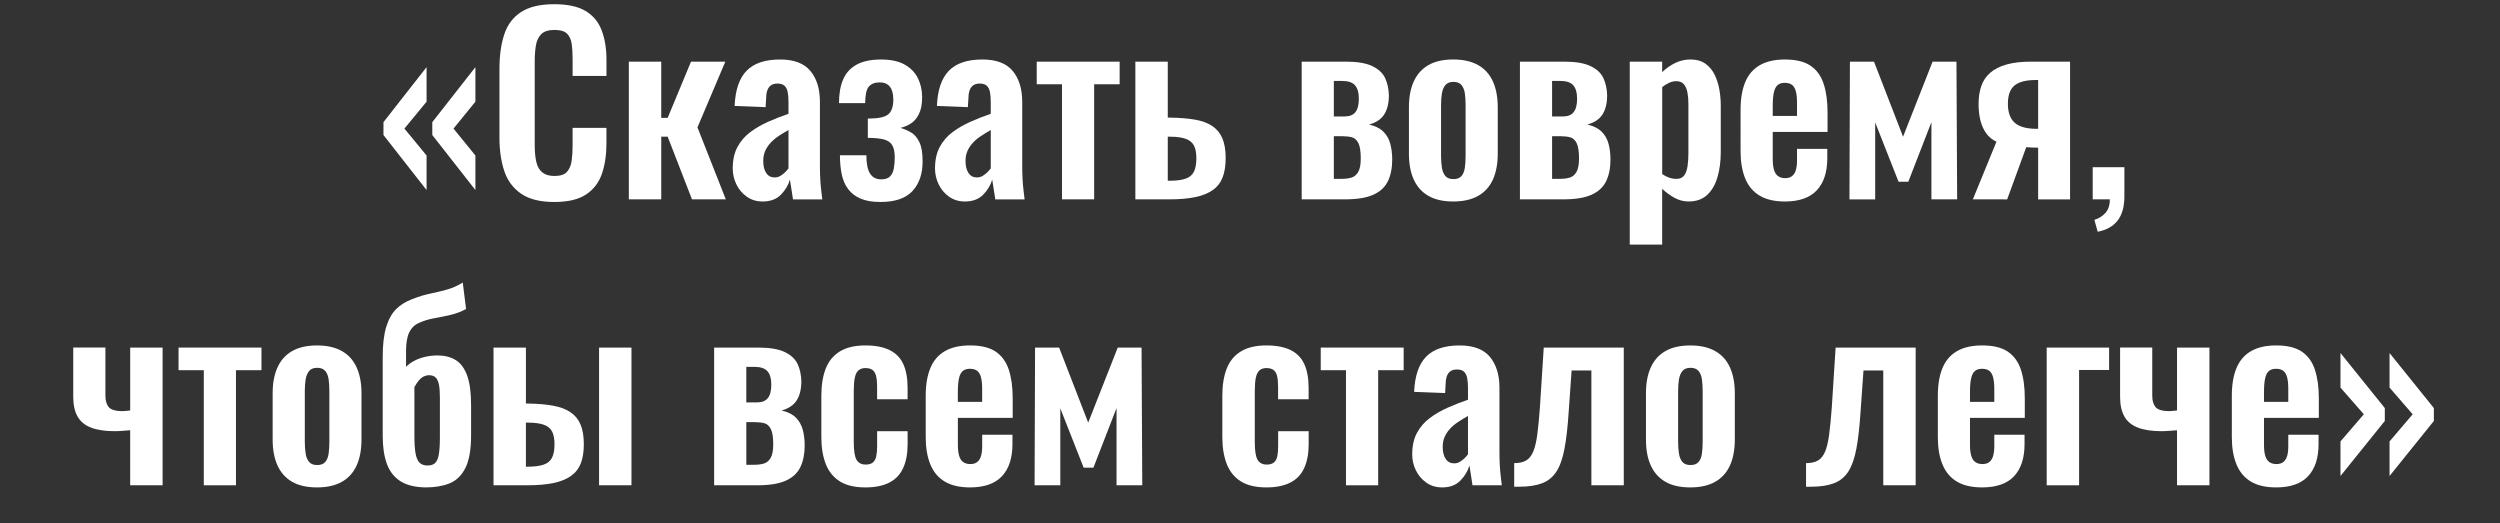 <?xml version="1.0" encoding="UTF-8"?>
<svg xmlns="http://www.w3.org/2000/svg" xmlns:xlink="http://www.w3.org/1999/xlink" version="1.1" id="Layer_1" x="0px" y="0px" width="163.333px" height="34.178px" viewBox="34.667 0 163.333 34.178" xml:space="preserve">
<rect x="34.667" y="0" width="163.333" height="34.178" fill="#333333" stroke="none"/>
<g>
	<path fill="#FFFFFF" d="M62.537,12.418l-2.817-3.596V7.981l2.817-3.596v2.257l-1.448,1.759l1.448,1.759V12.418z M65.728,12.418   L62.91,8.822V7.981l2.817-3.596v2.257l-1.432,1.759l1.432,1.759V12.418z"></path>
	<path fill="#FFFFFF" d="M70.879,13.196c-0.924,0-1.648-0.181-2.172-0.545c-0.524-0.363-0.89-0.858-1.097-1.486   c-0.208-0.628-0.312-1.352-0.312-2.171V4.494c0-0.861,0.104-1.608,0.312-2.242c0.207-0.633,0.573-1.12,1.097-1.463   c0.524-0.342,1.248-0.514,2.172-0.514c0.872,0,1.554,0.148,2.047,0.444c0.493,0.296,0.843,0.718,1.051,1.269   c0.208,0.55,0.312,1.188,0.312,1.914v1.059h-2.211v-1.09c0-0.352-0.018-0.674-0.054-0.965c-0.037-0.291-0.135-0.521-0.296-0.693   c-0.161-0.171-0.438-0.257-0.833-0.257c-0.395,0-0.682,0.091-0.864,0.273c-0.182,0.181-0.298,0.426-0.351,0.731   c-0.052,0.306-0.078,0.651-0.078,1.035v5.479c0,0.457,0.037,0.832,0.11,1.128c0.072,0.296,0.204,0.52,0.396,0.669   c0.191,0.151,0.454,0.226,0.786,0.226c0.384,0,0.656-0.091,0.818-0.273c0.16-0.181,0.262-0.422,0.303-0.723   s0.062-0.639,0.062-1.012V8.355h2.211v1.012c0,0.747-0.099,1.409-0.296,1.985c-0.198,0.576-0.542,1.027-1.035,1.354   S71.772,13.196,70.879,13.196z"></path>
	<path fill="#FFFFFF" d="M75.751,13.025V4.027h2.117v3.674h0.42l1.525-3.674h2.242l-1.821,4.296l1.852,4.701h-2.21l-1.588-4.094   h-0.42v4.094H75.751z"></path>
	<path fill="#FFFFFF" d="M84.5,13.164c-0.405,0-0.755-0.106-1.051-0.319s-0.521-0.482-0.677-0.81   c-0.155-0.327-0.233-0.667-0.233-1.019c0-0.561,0.103-1.033,0.311-1.417c0.208-0.384,0.485-0.706,0.833-0.965   c0.348-0.26,0.737-0.485,1.167-0.677c0.431-0.192,0.874-0.366,1.331-0.522V6.657c0-0.259-0.018-0.477-0.054-0.653   c-0.036-0.176-0.106-0.311-0.209-0.405c-0.104-0.093-0.255-0.14-0.452-0.14c-0.187,0-0.334,0.042-0.444,0.125   c-0.108,0.083-0.187,0.199-0.233,0.35c-0.047,0.15-0.07,0.324-0.07,0.521L84.686,7l-2.023-0.078   c0.042-1.038,0.301-1.803,0.778-2.296c0.477-0.493,1.209-0.739,2.195-0.739c0.903,0,1.562,0.249,1.977,0.748   c0.415,0.498,0.622,1.172,0.622,2.023v4.157c0,0.333,0.009,0.633,0.023,0.903c0.016,0.27,0.037,0.514,0.063,0.732   c0.025,0.218,0.049,0.41,0.07,0.576h-1.915c-0.031-0.208-0.067-0.443-0.109-0.708c-0.041-0.265-0.072-0.459-0.093-0.584   c-0.104,0.363-0.301,0.693-0.591,0.988C85.392,13.017,84.998,13.164,84.5,13.164z M85.278,11.593c0.135,0,0.259-0.034,0.374-0.102   c0.114-0.067,0.218-0.147,0.311-0.241c0.094-0.093,0.166-0.176,0.218-0.249V8.494c-0.238,0.136-0.459,0.271-0.661,0.405   c-0.203,0.135-0.376,0.283-0.521,0.444c-0.146,0.161-0.259,0.335-0.342,0.521c-0.083,0.187-0.125,0.405-0.125,0.654   c0,0.333,0.065,0.594,0.195,0.786C84.855,11.497,85.039,11.593,85.278,11.593z"></path>
	<path fill="#FFFFFF" d="M92.189,13.196c-0.519,0-0.95-0.072-1.292-0.218c-0.342-0.145-0.615-0.353-0.817-0.623   c-0.202-0.27-0.342-0.592-0.42-0.965c-0.078-0.374-0.117-0.789-0.117-1.246h1.728c0,0.55,0.081,0.95,0.241,1.199   c0.161,0.249,0.402,0.374,0.724,0.374c0.259,0,0.452-0.063,0.576-0.187c0.125-0.125,0.208-0.296,0.249-0.514   c0.042-0.218,0.063-0.462,0.063-0.731c0-0.343-0.054-0.607-0.163-0.794c-0.109-0.187-0.291-0.313-0.545-0.381   c-0.255-0.067-0.605-0.102-1.051-0.102v-1.26c0.675,0,1.121-0.094,1.338-0.281c0.218-0.187,0.327-0.508,0.327-0.964   c0-0.374-0.075-0.654-0.226-0.841s-0.371-0.28-0.661-0.28c-0.322,0-0.561,0.094-0.716,0.28s-0.234,0.545-0.234,1.074h-1.712   c0-0.612,0.091-1.128,0.272-1.549c0.182-0.42,0.475-0.742,0.88-0.965c0.405-0.223,0.938-0.334,1.603-0.334   c0.633,0,1.146,0.112,1.541,0.334c0.394,0.224,0.682,0.522,0.864,0.895c0.181,0.374,0.272,0.784,0.272,1.23   c0,0.457-0.07,0.824-0.21,1.105c-0.14,0.28-0.319,0.488-0.537,0.623c-0.218,0.135-0.441,0.228-0.669,0.28   c0.249,0.073,0.482,0.174,0.7,0.303c0.218,0.13,0.396,0.34,0.537,0.631c0.141,0.291,0.21,0.71,0.21,1.26   c0,0.81-0.221,1.453-0.661,1.931C93.842,12.957,93.144,13.196,92.189,13.196z"></path>
	<path fill="#FFFFFF" d="M97.715,13.164c-0.405,0-0.755-0.106-1.051-0.319s-0.521-0.482-0.677-0.81   c-0.155-0.327-0.233-0.667-0.233-1.019c0-0.561,0.103-1.033,0.311-1.417c0.208-0.384,0.485-0.706,0.833-0.965   c0.348-0.26,0.737-0.485,1.167-0.677c0.431-0.192,0.874-0.366,1.331-0.522V6.657c0-0.259-0.018-0.477-0.054-0.653   c-0.036-0.176-0.106-0.311-0.209-0.405c-0.104-0.093-0.255-0.14-0.452-0.14c-0.187,0-0.334,0.042-0.443,0.125   c-0.108,0.083-0.187,0.199-0.233,0.35c-0.047,0.15-0.07,0.324-0.07,0.521L97.902,7l-2.023-0.078   c0.042-1.038,0.301-1.803,0.778-2.296c0.477-0.493,1.209-0.739,2.195-0.739c0.903,0,1.562,0.249,1.977,0.748   c0.416,0.498,0.623,1.172,0.623,2.023v4.157c0,0.333,0.008,0.633,0.023,0.903c0.016,0.27,0.037,0.514,0.063,0.732   c0.025,0.218,0.049,0.41,0.07,0.576h-1.915c-0.031-0.208-0.067-0.443-0.109-0.708c-0.041-0.265-0.072-0.459-0.093-0.584   c-0.104,0.363-0.301,0.693-0.591,0.988C98.608,13.017,98.213,13.164,97.715,13.164z M98.494,11.593   c0.135,0,0.259-0.034,0.374-0.102c0.114-0.067,0.218-0.147,0.311-0.241c0.094-0.093,0.166-0.176,0.218-0.249V8.494   c-0.239,0.136-0.459,0.271-0.661,0.405c-0.203,0.135-0.376,0.283-0.521,0.444c-0.146,0.161-0.259,0.335-0.342,0.521   c-0.083,0.187-0.125,0.405-0.125,0.654c0,0.333,0.065,0.594,0.195,0.786C98.07,11.497,98.255,11.593,98.494,11.593z"></path>
	<path fill="#FFFFFF" d="M104.05,13.025V5.506h-1.65V4.027h5.417v1.479h-1.666v7.519H104.05z"></path>
	<path fill="#FFFFFF" d="M108.844,13.025V4.027h2.117v3.658c0.021,0,0.042,0,0.063,0s0.041,0,0.063,0c0.021,0,0.036,0,0.046,0   c0.623,0.011,1.16,0.055,1.611,0.133c0.452,0.078,0.825,0.216,1.121,0.413c0.296,0.197,0.516,0.464,0.661,0.801   c0.146,0.338,0.218,0.771,0.218,1.3c0,0.488-0.065,0.903-0.195,1.245c-0.13,0.343-0.342,0.621-0.638,0.833   c-0.296,0.213-0.68,0.369-1.152,0.468c-0.472,0.098-1.041,0.147-1.704,0.147H108.844z M110.961,11.81h0.078   c0.457,0,0.814-0.043,1.074-0.132c0.259-0.088,0.443-0.239,0.552-0.452c0.109-0.212,0.164-0.505,0.164-0.879   c0-0.353-0.052-0.63-0.155-0.833c-0.104-0.202-0.283-0.351-0.537-0.443c-0.255-0.094-0.605-0.14-1.051-0.14   c-0.011,0-0.029,0-0.055,0s-0.049,0-0.07,0V11.81z"></path>
	<path fill="#FFFFFF" d="M119.71,13.025V4.027h2.879c0.757,0,1.34,0.099,1.743,0.296c0.404,0.197,0.684,0.459,0.833,0.786   c0.15,0.327,0.23,0.698,0.242,1.113c0,0.52-0.102,0.937-0.304,1.253s-0.531,0.537-0.989,0.661c0.404,0.094,0.716,0.249,0.934,0.467   c0.219,0.218,0.369,0.483,0.451,0.794c0.084,0.311,0.126,0.654,0.126,1.027c0,0.55-0.094,1.02-0.28,1.409   c-0.188,0.389-0.504,0.685-0.95,0.887c-0.446,0.202-1.064,0.304-1.853,0.304H119.71z M121.811,7.608h0.717   c0.312,0,0.542-0.094,0.691-0.28c0.151-0.187,0.226-0.483,0.226-0.888c0-0.384-0.082-0.671-0.248-0.864   c-0.166-0.192-0.446-0.288-0.842-0.288h-0.544V7.608z M121.811,11.686h0.499c0.238,0,0.451-0.025,0.639-0.078   c0.186-0.052,0.337-0.174,0.45-0.366c0.114-0.192,0.171-0.49,0.171-0.895c0-0.457-0.052-0.789-0.155-0.997   c-0.104-0.207-0.246-0.334-0.429-0.381c-0.182-0.047-0.391-0.07-0.631-0.07h-0.544V11.686z"></path>
	<path fill="#FFFFFF" d="M129.611,13.164c-0.654,0-1.195-0.122-1.619-0.365c-0.426-0.244-0.745-0.6-0.958-1.066   s-0.317-1.033-0.317-1.697V7.016c0-0.665,0.104-1.23,0.317-1.697c0.213-0.467,0.532-0.822,0.958-1.067   c0.424-0.243,0.965-0.366,1.619-0.366c0.653,0,1.195,0.123,1.626,0.366c0.431,0.245,0.753,0.6,0.966,1.067   c0.211,0.467,0.317,1.032,0.317,1.697v3.019c0,0.665-0.106,1.23-0.317,1.697c-0.213,0.467-0.535,0.823-0.966,1.066   C130.806,13.042,130.264,13.164,129.611,13.164z M129.625,11.701c0.239,0,0.414-0.067,0.529-0.202   c0.114-0.135,0.187-0.319,0.218-0.553c0.032-0.234,0.047-0.49,0.047-0.771v-3.3c0-0.28-0.015-0.534-0.047-0.763   c-0.031-0.228-0.104-0.413-0.218-0.552c-0.115-0.14-0.29-0.21-0.529-0.21s-0.414,0.07-0.528,0.21   c-0.115,0.14-0.189,0.324-0.227,0.552c-0.037,0.229-0.055,0.482-0.055,0.763v3.3c0,0.28,0.018,0.537,0.055,0.771   c0.037,0.233,0.111,0.418,0.227,0.553C129.211,11.634,129.386,11.701,129.625,11.701z"></path>
	<path fill="#FFFFFF" d="M133.969,13.025V4.027h2.88c0.756,0,1.339,0.099,1.743,0.296c0.403,0.197,0.683,0.459,0.832,0.786   c0.15,0.327,0.23,0.698,0.242,1.113c0,0.52-0.102,0.937-0.303,1.253c-0.203,0.317-0.532,0.537-0.989,0.661   c0.403,0.094,0.715,0.249,0.934,0.467c0.218,0.218,0.368,0.483,0.45,0.794c0.084,0.311,0.126,0.654,0.126,1.027   c0,0.55-0.094,1.02-0.28,1.409c-0.188,0.389-0.504,0.685-0.95,0.887c-0.445,0.202-1.064,0.304-1.852,0.304H133.969z M136.07,7.608   h0.717c0.312,0,0.542-0.094,0.691-0.28c0.151-0.187,0.226-0.483,0.226-0.888c0-0.384-0.082-0.671-0.248-0.864   c-0.166-0.192-0.446-0.288-0.841-0.288h-0.545V7.608z M136.07,11.686h0.499c0.238,0,0.451-0.025,0.639-0.078   c0.187-0.052,0.337-0.174,0.451-0.366c0.113-0.192,0.171-0.49,0.171-0.895c0-0.457-0.053-0.789-0.156-0.997   c-0.104-0.207-0.246-0.334-0.428-0.381c-0.183-0.047-0.392-0.07-0.631-0.07h-0.545V11.686z"></path>
	<path fill="#FFFFFF" d="M141.144,15.982V4.027h2.118v0.685c0.259-0.249,0.545-0.449,0.856-0.6c0.311-0.15,0.639-0.226,0.98-0.226   c0.404,0,0.736,0.093,0.996,0.28c0.258,0.187,0.461,0.434,0.607,0.74c0.145,0.306,0.246,0.633,0.304,0.98   c0.057,0.348,0.085,0.682,0.085,1.004v3.051c0,0.591-0.07,1.131-0.211,1.619c-0.139,0.488-0.362,0.877-0.669,1.167   c-0.307,0.291-0.713,0.436-1.221,0.436c-0.322,0-0.626-0.078-0.911-0.233c-0.285-0.156-0.559-0.353-0.817-0.591v3.642H141.144z    M144.196,11.686c0.229,0,0.396-0.075,0.506-0.226c0.108-0.15,0.183-0.353,0.218-0.607c0.037-0.254,0.056-0.532,0.056-0.833V6.798   c0-0.28-0.021-0.532-0.063-0.755c-0.04-0.223-0.119-0.402-0.232-0.537c-0.114-0.135-0.281-0.203-0.5-0.203   c-0.164,0-0.329,0.04-0.488,0.117c-0.162,0.078-0.305,0.168-0.429,0.272v5.682c0.135,0.093,0.28,0.168,0.437,0.225   C143.853,11.657,144.02,11.686,144.196,11.686z"></path>
	<path fill="#FFFFFF" d="M151.279,13.164c-0.674,0-1.225-0.127-1.649-0.381c-0.426-0.254-0.739-0.628-0.942-1.121   s-0.304-1.087-0.304-1.783V7.171c0-0.715,0.101-1.317,0.304-1.805c0.203-0.488,0.52-0.856,0.95-1.105   c0.431-0.25,0.978-0.374,1.642-0.374c0.716,0,1.274,0.135,1.674,0.405c0.398,0.27,0.685,0.662,0.854,1.175   c0.173,0.514,0.259,1.139,0.259,1.876v1.276h-3.581v1.775c0,0.291,0.028,0.529,0.086,0.715c0.057,0.187,0.148,0.322,0.272,0.405   s0.274,0.125,0.451,0.125c0.188,0,0.337-0.044,0.45-0.132c0.114-0.088,0.198-0.218,0.25-0.39c0.052-0.171,0.077-0.386,0.077-0.646   V9.724h1.978v0.607c0,0.914-0.228,1.614-0.686,2.102C152.908,12.921,152.212,13.164,151.279,13.164z M150.485,7.576h1.587V6.72   c0-0.312-0.025-0.563-0.077-0.755s-0.136-0.332-0.25-0.421c-0.113-0.088-0.273-0.132-0.481-0.132c-0.188,0-0.337,0.047-0.452,0.141   c-0.113,0.093-0.196,0.249-0.249,0.467c-0.051,0.218-0.077,0.529-0.077,0.934V7.576z"></path>
	<path fill="#FFFFFF" d="M155.498,13.025l0.03-8.998h1.573L159,8.931l1.93-4.904h1.559l0.045,8.998h-1.681V7.981l-1.51,3.892h-0.638   l-1.526-3.875v5.028H155.498z"></path>
	<path fill="#FFFFFF" d="M163.56,13.025l1.542-3.767c-0.271-0.125-0.491-0.304-0.661-0.537c-0.173-0.233-0.299-0.514-0.383-0.84   s-0.124-0.688-0.124-1.082c0-0.446,0.06-0.841,0.18-1.183c0.119-0.342,0.313-0.631,0.583-0.864c0.27-0.234,0.623-0.413,1.059-0.537   c0.437-0.125,0.966-0.187,1.588-0.187h2.567v8.998h-2.085V9.647c-0.104,0-0.233-0.002-0.391-0.008   c-0.154-0.005-0.283-0.013-0.387-0.023l-1.247,3.409H163.56z M167.669,8.417c0.021,0,0.05,0,0.085,0c0.038,0,0.062,0,0.071,0V5.226   c-0.01,0-0.033,0-0.071,0c-0.035,0-0.058,0-0.068,0c-0.436,0-0.793,0.054-1.066,0.163c-0.276,0.11-0.473,0.278-0.593,0.506   c-0.119,0.229-0.178,0.524-0.178,0.887c0,0.55,0.143,0.957,0.429,1.222C166.561,8.269,167.026,8.406,167.669,8.417z"></path>
	<path fill="#FFFFFF" d="M171.717,15.141l-0.218-0.778c0.279-0.083,0.518-0.231,0.716-0.444c0.196-0.213,0.295-0.511,0.295-0.895   h-1.12v-2.102h2.07v1.915c0,0.664-0.146,1.186-0.436,1.564C172.733,14.781,172.297,15.028,171.717,15.141z"></path>
	<path fill="#FFFFFF" d="M43.172,31.705V28.11c-0.167,0.01-0.335,0.022-0.506,0.038c-0.171,0.015-0.34,0.022-0.506,0.022   c-0.613,0-1.121-0.073-1.525-0.226c-0.405-0.149-0.703-0.39-0.895-0.723c-0.192-0.332-0.288-0.763-0.288-1.293v-3.221h2.102v3.144   c0,0.322,0.07,0.567,0.21,0.74c0.141,0.17,0.423,0.261,0.849,0.271c0.093,0,0.184-0.005,0.272-0.015   c0.088-0.011,0.184-0.021,0.288-0.03v-4.109h2.117v8.996H43.172z"></path>
	<path fill="#FFFFFF" d="M47.982,31.705v-7.519h-1.65v-1.478h5.417v1.478h-1.666v7.519H47.982z"></path>
	<path fill="#FFFFFF" d="M55.375,31.844c-0.654,0-1.194-0.122-1.619-0.365c-0.426-0.243-0.745-0.6-0.958-1.066   c-0.212-0.466-0.318-1.032-0.318-1.697v-3.019c0-0.665,0.106-1.23,0.318-1.696c0.213-0.468,0.532-0.823,0.958-1.066   c0.425-0.243,0.965-0.366,1.619-0.366c0.653,0,1.195,0.123,1.626,0.366c0.431,0.243,0.752,0.599,0.965,1.066   c0.212,0.466,0.318,1.031,0.318,1.696v3.019c0,0.665-0.106,1.231-0.318,1.697c-0.213,0.467-0.535,0.823-0.965,1.066   C56.571,31.722,56.029,31.844,55.375,31.844z M55.391,30.383c0.239,0,0.415-0.068,0.529-0.203c0.114-0.134,0.187-0.318,0.218-0.552   c0.031-0.234,0.047-0.491,0.047-0.771v-3.301c0-0.28-0.016-0.535-0.047-0.763c-0.031-0.229-0.104-0.413-0.218-0.553   c-0.115-0.139-0.291-0.21-0.529-0.21s-0.415,0.071-0.529,0.21c-0.115,0.14-0.189,0.324-0.227,0.553   c-0.036,0.228-0.054,0.482-0.054,0.763v3.301c0,0.279,0.018,0.536,0.054,0.771c0.037,0.233,0.112,0.418,0.227,0.552   C54.976,30.314,55.152,30.383,55.391,30.383z"></path>
	<path fill="#FFFFFF" d="M62.473,31.844c-0.685-0.01-1.232-0.145-1.642-0.404c-0.411-0.26-0.707-0.637-0.888-1.136   c-0.182-0.498-0.272-1.105-0.272-1.822v-5.151c0-0.81,0.075-1.464,0.226-1.962c0.15-0.497,0.366-0.888,0.646-1.168   c0.28-0.279,0.628-0.497,1.042-0.653c0.416-0.166,0.813-0.288,1.191-0.365c0.378-0.078,0.745-0.166,1.097-0.265   c0.353-0.099,0.696-0.252,1.027-0.46l0.218,1.729c-0.322,0.176-0.664,0.306-1.027,0.389c-0.363,0.084-0.719,0.156-1.066,0.218   c-0.348,0.063-0.672,0.161-0.973,0.297c-0.291,0.124-0.506,0.332-0.646,0.622c-0.14,0.29-0.21,0.69-0.21,1.199v1.058   c0.135-0.146,0.309-0.274,0.521-0.389s0.451-0.202,0.716-0.265c0.265-0.063,0.537-0.094,0.817-0.094   c0.467,0,0.864,0.102,1.191,0.303c0.327,0.203,0.576,0.54,0.748,1.014c0.171,0.471,0.256,1.117,0.256,1.937v1.963   c0,0.934-0.125,1.646-0.373,2.139c-0.25,0.493-0.597,0.828-1.043,1.005S63.065,31.844,62.473,31.844z M62.598,30.413   c0.218,0,0.384-0.055,0.498-0.163c0.114-0.109,0.195-0.295,0.241-0.562c0.047-0.264,0.07-0.645,0.07-1.143v-2.554   c0-0.362-0.021-0.651-0.062-0.864c-0.042-0.213-0.115-0.367-0.218-0.466c-0.104-0.099-0.25-0.148-0.437-0.148   c-0.104,0-0.213,0.026-0.327,0.077c-0.114,0.054-0.221,0.136-0.319,0.25c-0.098,0.114-0.2,0.265-0.303,0.452v3.175   c0,0.499,0.026,0.887,0.078,1.168c0.052,0.279,0.14,0.479,0.265,0.599C62.209,30.353,62.38,30.413,62.598,30.413z"></path>
	<path fill="#FFFFFF" d="M66.91,31.705v-8.996h2.117v3.657c0.021,0,0.042,0,0.063,0s0.042,0,0.063,0c0.021,0,0.036,0,0.047,0   c0.622,0.011,1.159,0.057,1.61,0.141c0.452,0.083,0.825,0.223,1.121,0.42c0.296,0.198,0.517,0.464,0.661,0.801   c0.146,0.337,0.218,0.771,0.218,1.3c0,0.489-0.065,0.9-0.195,1.239c-0.13,0.337-0.342,0.611-0.638,0.823   c-0.296,0.213-0.68,0.37-1.151,0.469c-0.473,0.098-1.041,0.146-1.705,0.146H66.91z M69.027,30.492h0.078   c0.457,0,0.814-0.045,1.074-0.134c0.259-0.087,0.443-0.239,0.552-0.452c0.109-0.211,0.163-0.504,0.163-0.879   c0-0.353-0.052-0.63-0.155-0.832c-0.104-0.201-0.283-0.352-0.537-0.443c-0.255-0.094-0.605-0.141-1.051-0.141   c-0.011,0-0.029,0-0.055,0s-0.049,0-0.07,0V30.492z M73.806,31.705v-8.996h2.117v8.996H73.806z"></path>
	<path fill="#FFFFFF" d="M81.324,31.705v-8.996h2.88c0.757,0,1.338,0.099,1.743,0.295s0.682,0.46,0.833,0.786   c0.15,0.327,0.23,0.697,0.241,1.112c0,0.52-0.102,0.938-0.304,1.255c-0.202,0.316-0.532,0.537-0.988,0.661   c0.404,0.094,0.716,0.248,0.934,0.466c0.218,0.218,0.368,0.482,0.451,0.794c0.083,0.311,0.125,0.654,0.125,1.027   c0,0.55-0.094,1.021-0.28,1.409s-0.503,0.684-0.95,0.887c-0.446,0.202-1.063,0.304-1.852,0.304H81.324z M83.425,26.289h0.716   c0.312,0,0.542-0.094,0.693-0.281c0.15-0.187,0.225-0.481,0.225-0.887c0-0.385-0.083-0.672-0.249-0.864   c-0.166-0.192-0.447-0.288-0.841-0.288h-0.544V26.289z M83.425,30.366h0.498c0.239,0,0.452-0.025,0.639-0.077   s0.337-0.175,0.451-0.366c0.115-0.191,0.172-0.49,0.172-0.896c0-0.456-0.052-0.788-0.156-0.996   c-0.104-0.207-0.247-0.334-0.428-0.381s-0.392-0.069-0.63-0.069h-0.544V30.366z"></path>
	<path fill="#FFFFFF" d="M91.208,31.844c-0.696,0-1.253-0.132-1.674-0.396c-0.42-0.265-0.727-0.643-0.918-1.137   c-0.192-0.492-0.288-1.076-0.288-1.75v-2.709c0-0.695,0.096-1.287,0.288-1.774c0.191-0.488,0.501-0.861,0.926-1.121   c0.425-0.259,0.98-0.389,1.666-0.389c0.644,0,1.17,0.101,1.58,0.303c0.41,0.202,0.708,0.509,0.895,0.919   c0.187,0.411,0.28,0.925,0.28,1.549v0.747h-1.992v-0.793c0-0.312-0.023-0.559-0.07-0.74s-0.127-0.312-0.242-0.39   c-0.114-0.077-0.265-0.116-0.451-0.116c-0.187,0-0.337,0.05-0.452,0.147c-0.114,0.099-0.195,0.258-0.241,0.476   c-0.047,0.218-0.07,0.52-0.07,0.901v3.302c0,0.58,0.062,0.973,0.187,1.176c0.125,0.201,0.322,0.303,0.592,0.303   c0.207,0,0.365-0.047,0.475-0.141c0.109-0.094,0.182-0.23,0.218-0.413c0.037-0.18,0.055-0.4,0.055-0.661v-0.966h1.992v0.856   c0,0.604-0.096,1.116-0.288,1.542s-0.493,0.745-0.902,0.956C92.363,31.738,91.841,31.844,91.208,31.844z"></path>
	<path fill="#FFFFFF" d="M98.042,31.844c-0.675,0-1.225-0.127-1.65-0.38c-0.425-0.255-0.739-0.629-0.941-1.121   c-0.203-0.493-0.304-1.087-0.304-1.782v-2.709c0-0.717,0.101-1.317,0.304-1.806c0.202-0.487,0.519-0.856,0.949-1.105   s0.978-0.373,1.643-0.373c0.716,0,1.273,0.135,1.673,0.403c0.399,0.271,0.685,0.662,0.856,1.176   c0.171,0.515,0.257,1.141,0.257,1.876V27.3h-3.581v1.775c0,0.29,0.029,0.528,0.086,0.715c0.056,0.188,0.147,0.321,0.272,0.405   s0.275,0.124,0.451,0.124c0.187,0,0.337-0.043,0.452-0.132c0.114-0.089,0.197-0.218,0.249-0.39c0.052-0.17,0.078-0.386,0.078-0.646   v-0.747h1.977v0.606c0,0.914-0.228,1.614-0.685,2.102C99.67,31.601,98.975,31.844,98.042,31.844z M97.247,26.257h1.588v-0.854   c0-0.313-0.026-0.564-0.078-0.756c-0.052-0.192-0.135-0.332-0.249-0.42c-0.114-0.089-0.275-0.133-0.483-0.133   c-0.187,0-0.337,0.047-0.452,0.14c-0.114,0.094-0.197,0.249-0.249,0.467c-0.052,0.218-0.078,0.529-0.078,0.935V26.257z"></path>
	<path fill="#FFFFFF" d="M102.26,31.705l0.031-8.996h1.572l1.899,4.902l1.93-4.902h1.557l0.046,8.996h-1.681v-5.044l-1.51,3.892   h-0.638l-1.526-3.875v5.027H102.26z"></path>
	<path fill="#FFFFFF" d="M117.406,31.844c-0.696,0-1.253-0.132-1.674-0.396c-0.42-0.265-0.727-0.643-0.918-1.137   c-0.192-0.492-0.288-1.076-0.288-1.75v-2.709c0-0.695,0.096-1.287,0.288-1.774c0.192-0.488,0.501-0.861,0.927-1.121   c0.425-0.259,0.98-0.389,1.666-0.389c0.643,0,1.17,0.101,1.58,0.303s0.708,0.509,0.895,0.919c0.188,0.411,0.281,0.925,0.281,1.549   v0.747h-1.994v-0.793c0-0.312-0.022-0.559-0.068-0.74c-0.048-0.182-0.128-0.312-0.242-0.39c-0.115-0.077-0.265-0.116-0.451-0.116   c-0.187,0-0.337,0.05-0.452,0.147c-0.114,0.099-0.194,0.258-0.24,0.476c-0.047,0.218-0.07,0.52-0.07,0.901v3.302   c0,0.58,0.062,0.973,0.187,1.176c0.124,0.201,0.322,0.303,0.592,0.303c0.206,0,0.366-0.047,0.475-0.141   c0.109-0.094,0.182-0.23,0.219-0.413c0.035-0.18,0.053-0.4,0.053-0.661v-0.966h1.994v0.856c0,0.604-0.097,1.116-0.289,1.542   s-0.493,0.745-0.902,0.956C118.56,31.738,118.039,31.844,117.406,31.844z"></path>
	<path fill="#FFFFFF" d="M122.604,31.705v-7.519h-1.649v-1.478h5.417v1.478h-1.665v7.519H122.604z"></path>
	<path fill="#FFFFFF" d="M128.892,31.844c-0.404,0-0.755-0.106-1.05-0.319c-0.296-0.211-0.521-0.481-0.678-0.809   c-0.155-0.326-0.233-0.666-0.233-1.02c0-0.561,0.104-1.032,0.312-1.417c0.208-0.383,0.485-0.705,0.834-0.964   c0.347-0.26,0.735-0.485,1.166-0.678c0.431-0.191,0.874-0.365,1.332-0.522v-0.777c0-0.259-0.019-0.477-0.056-0.654   c-0.036-0.176-0.106-0.312-0.209-0.405c-0.104-0.093-0.255-0.139-0.453-0.139c-0.186,0-0.334,0.041-0.443,0.124   c-0.108,0.083-0.186,0.2-0.232,0.351s-0.071,0.324-0.071,0.521l-0.03,0.545l-2.024-0.077c0.043-1.038,0.302-1.803,0.779-2.297   c0.478-0.491,1.21-0.738,2.195-0.738c0.901,0,1.561,0.249,1.976,0.747c0.416,0.498,0.624,1.172,0.624,2.023v4.156   c0,0.333,0.007,0.633,0.022,0.903c0.016,0.27,0.037,0.514,0.063,0.731c0.025,0.218,0.048,0.409,0.068,0.575h-1.914   c-0.032-0.207-0.067-0.443-0.109-0.708c-0.041-0.265-0.071-0.46-0.092-0.584c-0.104,0.363-0.302,0.693-0.593,0.988   C129.785,31.697,129.391,31.844,128.892,31.844z M129.671,30.273c0.136,0,0.26-0.034,0.373-0.101   c0.114-0.068,0.219-0.148,0.313-0.242c0.094-0.093,0.164-0.176,0.218-0.25v-2.505c-0.239,0.135-0.46,0.271-0.661,0.405   c-0.203,0.134-0.378,0.282-0.522,0.443c-0.146,0.16-0.26,0.334-0.342,0.521c-0.084,0.187-0.126,0.404-0.126,0.653   c0,0.332,0.065,0.594,0.195,0.786C129.248,30.177,129.432,30.273,129.671,30.273z"></path>
	<path fill="#FFFFFF" d="M133.594,31.799v-1.541c0.322,0,0.58-0.058,0.778-0.172c0.197-0.113,0.352-0.309,0.467-0.584   c0.114-0.274,0.202-0.646,0.266-1.121c0.062-0.471,0.118-1.064,0.171-1.78l0.249-3.892h5.229v8.996h-2.117v-7.503h-1.292   l-0.186,2.646c-0.063,0.985-0.154,1.802-0.274,2.444c-0.119,0.644-0.294,1.146-0.528,1.511c-0.234,0.362-0.548,0.619-0.94,0.77   c-0.396,0.149-0.898,0.226-1.511,0.226H133.594z"></path>
	<path fill="#FFFFFF" d="M145.097,31.844c-0.654,0-1.193-0.122-1.619-0.365s-0.745-0.6-0.958-1.066   c-0.213-0.466-0.317-1.032-0.317-1.697v-3.019c0-0.665,0.104-1.23,0.317-1.696c0.213-0.468,0.532-0.823,0.958-1.066   s0.965-0.366,1.619-0.366c0.653,0,1.195,0.123,1.626,0.366s0.753,0.599,0.966,1.066c0.213,0.466,0.319,1.031,0.319,1.696v3.019   c0,0.665-0.106,1.231-0.319,1.697c-0.213,0.467-0.535,0.823-0.966,1.066S145.75,31.844,145.097,31.844z M145.112,30.383   c0.239,0,0.416-0.068,0.53-0.203c0.113-0.134,0.188-0.318,0.218-0.552c0.031-0.234,0.048-0.491,0.048-0.771v-3.301   c0-0.28-0.017-0.535-0.048-0.763c-0.03-0.229-0.104-0.413-0.218-0.553c-0.114-0.139-0.291-0.21-0.53-0.21   c-0.238,0-0.414,0.071-0.528,0.21c-0.115,0.14-0.188,0.324-0.227,0.553c-0.035,0.228-0.053,0.482-0.053,0.763v3.301   c0,0.279,0.018,0.536,0.053,0.771c0.038,0.233,0.111,0.418,0.227,0.552C144.698,30.314,144.874,30.383,145.112,30.383z"></path>
	<path fill="#FFFFFF" d="M152.662,31.799v-1.541c0.322,0,0.582-0.058,0.778-0.172c0.197-0.113,0.354-0.309,0.469-0.584   c0.114-0.274,0.201-0.646,0.264-1.121c0.063-0.471,0.119-1.064,0.172-1.78l0.249-3.892h5.23v8.996h-2.117v-7.503h-1.292   l-0.188,2.646c-0.063,0.985-0.152,1.802-0.272,2.444c-0.119,0.644-0.295,1.146-0.528,1.511c-0.234,0.362-0.549,0.619-0.942,0.77   c-0.396,0.149-0.896,0.226-1.51,0.226H152.662z"></path>
	<path fill="#FFFFFF" d="M164.166,31.844c-0.675,0-1.225-0.127-1.65-0.38c-0.426-0.255-0.74-0.629-0.941-1.121   c-0.202-0.493-0.303-1.087-0.303-1.782v-2.709c0-0.717,0.101-1.317,0.303-1.806c0.201-0.487,0.519-0.856,0.949-1.105   s0.978-0.373,1.643-0.373c0.716,0,1.273,0.135,1.674,0.403c0.398,0.271,0.684,0.662,0.856,1.176   c0.171,0.515,0.256,1.141,0.256,1.876V27.3h-3.58v1.775c0,0.29,0.028,0.528,0.086,0.715c0.056,0.188,0.147,0.321,0.272,0.405   c0.124,0.084,0.275,0.124,0.451,0.124c0.187,0,0.338-0.043,0.452-0.132s0.196-0.218,0.248-0.39c0.052-0.17,0.079-0.386,0.079-0.646   v-0.747h1.976v0.606c0,0.914-0.228,1.614-0.684,2.102C165.794,31.601,165.099,31.844,164.166,31.844z M163.372,26.257h1.589v-0.854   c0-0.313-0.027-0.564-0.079-0.756c-0.052-0.192-0.134-0.332-0.248-0.42c-0.114-0.089-0.276-0.133-0.483-0.133   c-0.187,0-0.338,0.047-0.451,0.14c-0.114,0.094-0.198,0.249-0.248,0.467c-0.054,0.218-0.079,0.529-0.079,0.935V26.257z"></path>
	<path fill="#FFFFFF" d="M168.384,31.705v-8.996h4.078v1.462h-1.961v7.534H168.384z"></path>
	<path fill="#FFFFFF" d="M176.898,31.705V28.11c-0.166,0.01-0.334,0.022-0.505,0.038c-0.171,0.015-0.341,0.022-0.506,0.022   c-0.613,0-1.121-0.073-1.524-0.226c-0.406-0.149-0.705-0.39-0.896-0.723c-0.192-0.332-0.287-0.763-0.287-1.293v-3.221h2.101v3.144   c0,0.322,0.07,0.567,0.21,0.74c0.141,0.17,0.423,0.261,0.849,0.271c0.094,0,0.185-0.005,0.272-0.015   c0.088-0.011,0.184-0.021,0.287-0.03v-4.109h2.118v8.996H176.898z"></path>
	<path fill="#FFFFFF" d="M183.375,31.844c-0.674,0-1.226-0.127-1.649-0.38c-0.426-0.255-0.74-0.629-0.942-1.121   c-0.203-0.493-0.305-1.087-0.305-1.782v-2.709c0-0.717,0.102-1.317,0.305-1.806c0.202-0.487,0.52-0.856,0.949-1.105   c0.432-0.249,0.979-0.373,1.643-0.373c0.716,0,1.274,0.135,1.673,0.403c0.399,0.271,0.686,0.662,0.855,1.176   c0.172,0.515,0.259,1.141,0.259,1.876V27.3h-3.582v1.775c0,0.29,0.029,0.528,0.086,0.715c0.058,0.188,0.148,0.321,0.273,0.405   c0.124,0.084,0.274,0.124,0.45,0.124c0.188,0,0.337-0.043,0.451-0.132s0.197-0.218,0.25-0.39c0.052-0.17,0.077-0.386,0.077-0.646   v-0.747h1.978v0.606c0,0.914-0.229,1.614-0.686,2.102C185.003,31.601,184.308,31.844,183.375,31.844z M182.58,26.257h1.588v-0.854   c0-0.313-0.025-0.564-0.077-0.756c-0.053-0.192-0.136-0.332-0.25-0.42c-0.114-0.089-0.273-0.133-0.481-0.133   c-0.188,0-0.337,0.047-0.452,0.14c-0.114,0.094-0.196,0.249-0.249,0.467c-0.051,0.218-0.078,0.529-0.078,0.935V26.257z"></path>
	<path fill="#FFFFFF" d="M187.578,31.098v-2.258l1.525-1.774l-1.525-1.743v-2.258l2.896,3.596v0.841L187.578,31.098z    M190.784,31.098v-2.258l1.51-1.774l-1.51-1.743v-2.258l2.895,3.596v0.841L190.784,31.098z"></path>
</g>
</svg>
